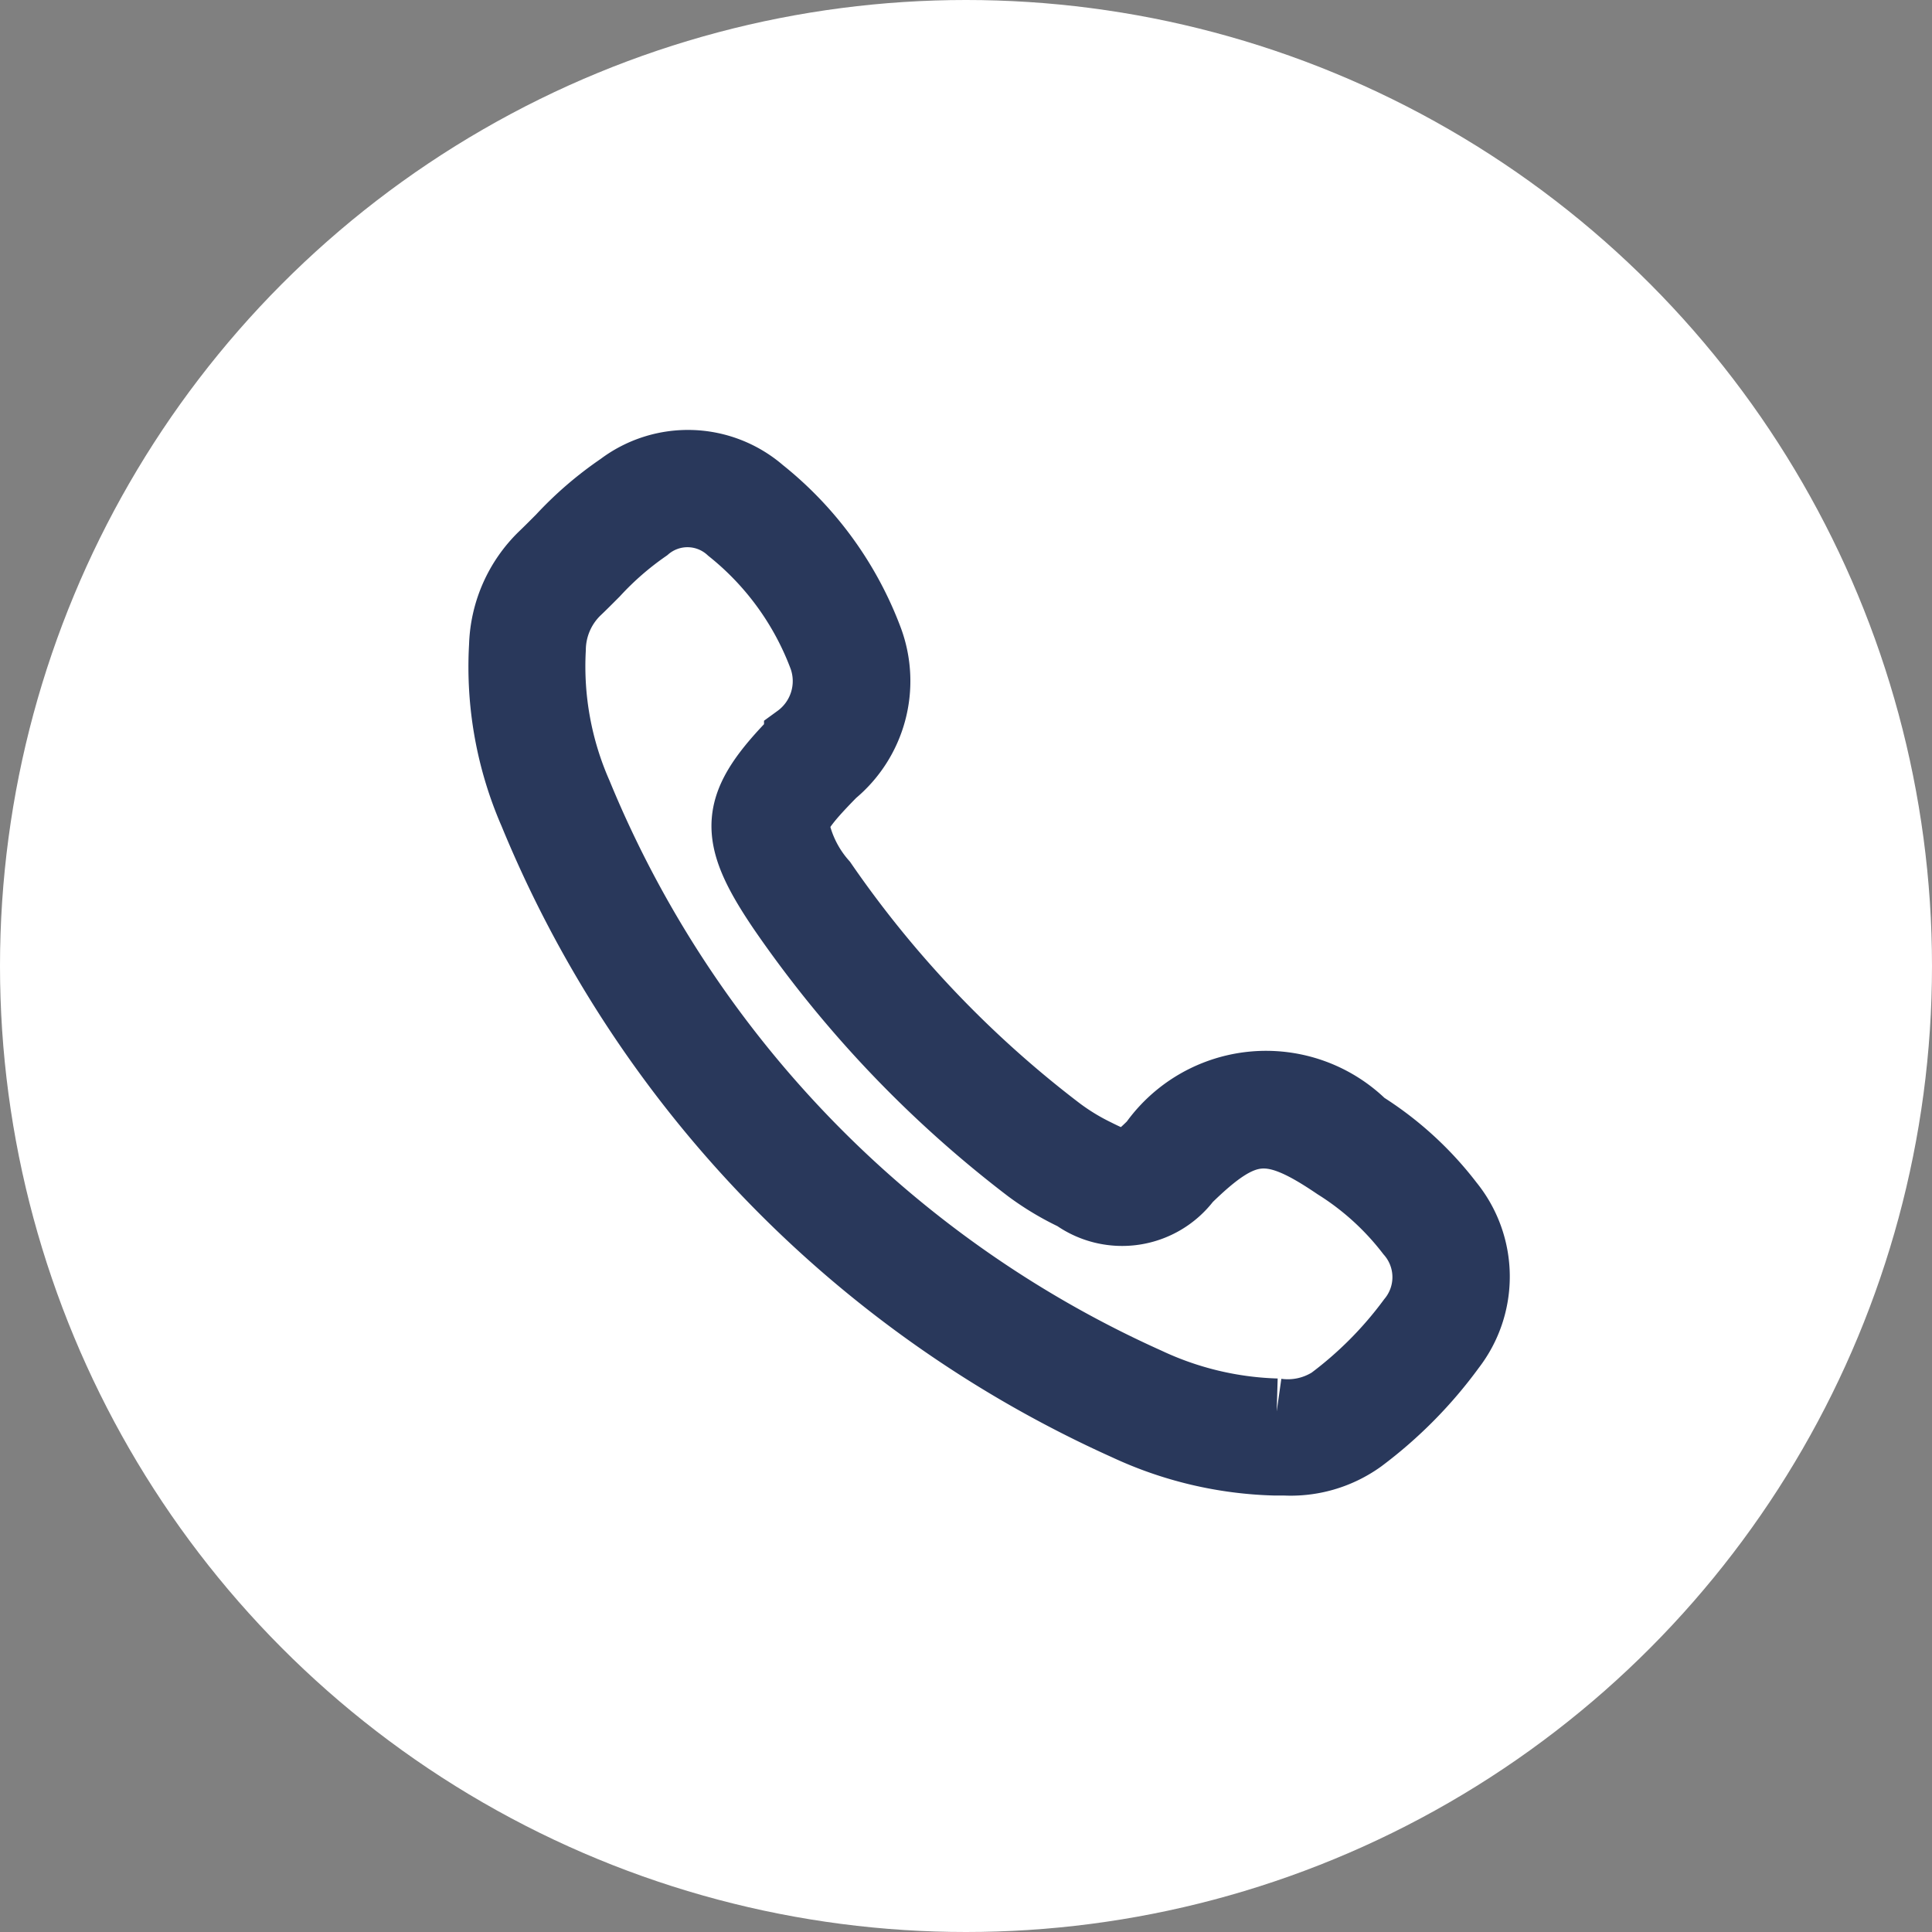 <?xml version="1.0" encoding="UTF-8"?> <svg xmlns="http://www.w3.org/2000/svg" width="22" height="22" viewBox="0 0 22 22"><rect x="0" y="0" width="22" height="22" fill="#808080" stroke="none"/><g id="Wabbit76_icono_telefono" transform="translate(0 -0.035)"><circle id="Elipse_4" data-name="Elipse 4" cx="11" cy="11" r="11" transform="translate(0 0.035)" fill="#fff"></circle><path id="Trazado_2229" data-name="Trazado 2229" d="M8.91,11.383H8.815a4.281,4.281,0,0,1-1.7-.4A13.136,13.136,0,0,1,.35,3.992a4.172,4.172,0,0,1-.342-1.91A1.5,1.5,0,0,1,.466,1.046C.534.981.6.914.667.847A4,4,0,0,1,1.35.259,1.286,1.286,0,0,1,2.968.313,3.928,3.928,0,0,1,4.2,2.012a1.369,1.369,0,0,1-.413,1.526c-.256.26-.418.447-.431.579a1.366,1.366,0,0,0,.319.655A12.326,12.326,0,0,0,6.36,7.59a2.548,2.548,0,0,0,.416.254c.329.165.37.159.633-.1a1.589,1.589,0,0,1,2.415-.218,3.762,3.762,0,0,1,.987.9,1.33,1.33,0,0,1,.021,1.652A4.938,4.938,0,0,1,9.8,11.123a1.385,1.385,0,0,1-.893.259M8.83,10.8a.9.9,0,0,0,.61-.132,4.4,4.4,0,0,0,.91-.915.758.758,0,0,0-.015-.981A3.185,3.185,0,0,0,9.5,8.013c-.747-.507-1.03-.481-1.678.152a.941.941,0,0,1-1.3.2A3.126,3.126,0,0,1,6,8.053,12.911,12.911,0,0,1,3.188,5.1c-.6-.883-.57-1.215.179-1.974a.794.794,0,0,0,.282-.906A3.352,3.352,0,0,0,2.6.771a.709.709,0,0,0-.94-.017,3.489,3.489,0,0,0-.582.507c-.07.07-.14.141-.212.209a.927.927,0,0,0-.278.651,3.593,3.593,0,0,0,.3,1.644,12.567,12.567,0,0,0,6.474,6.684A3.7,3.7,0,0,0,8.83,10.8" transform="translate(5.708 5.307)" fill="#29385b" stroke="#29385b" stroke-width="0.75"></path></g></svg> 